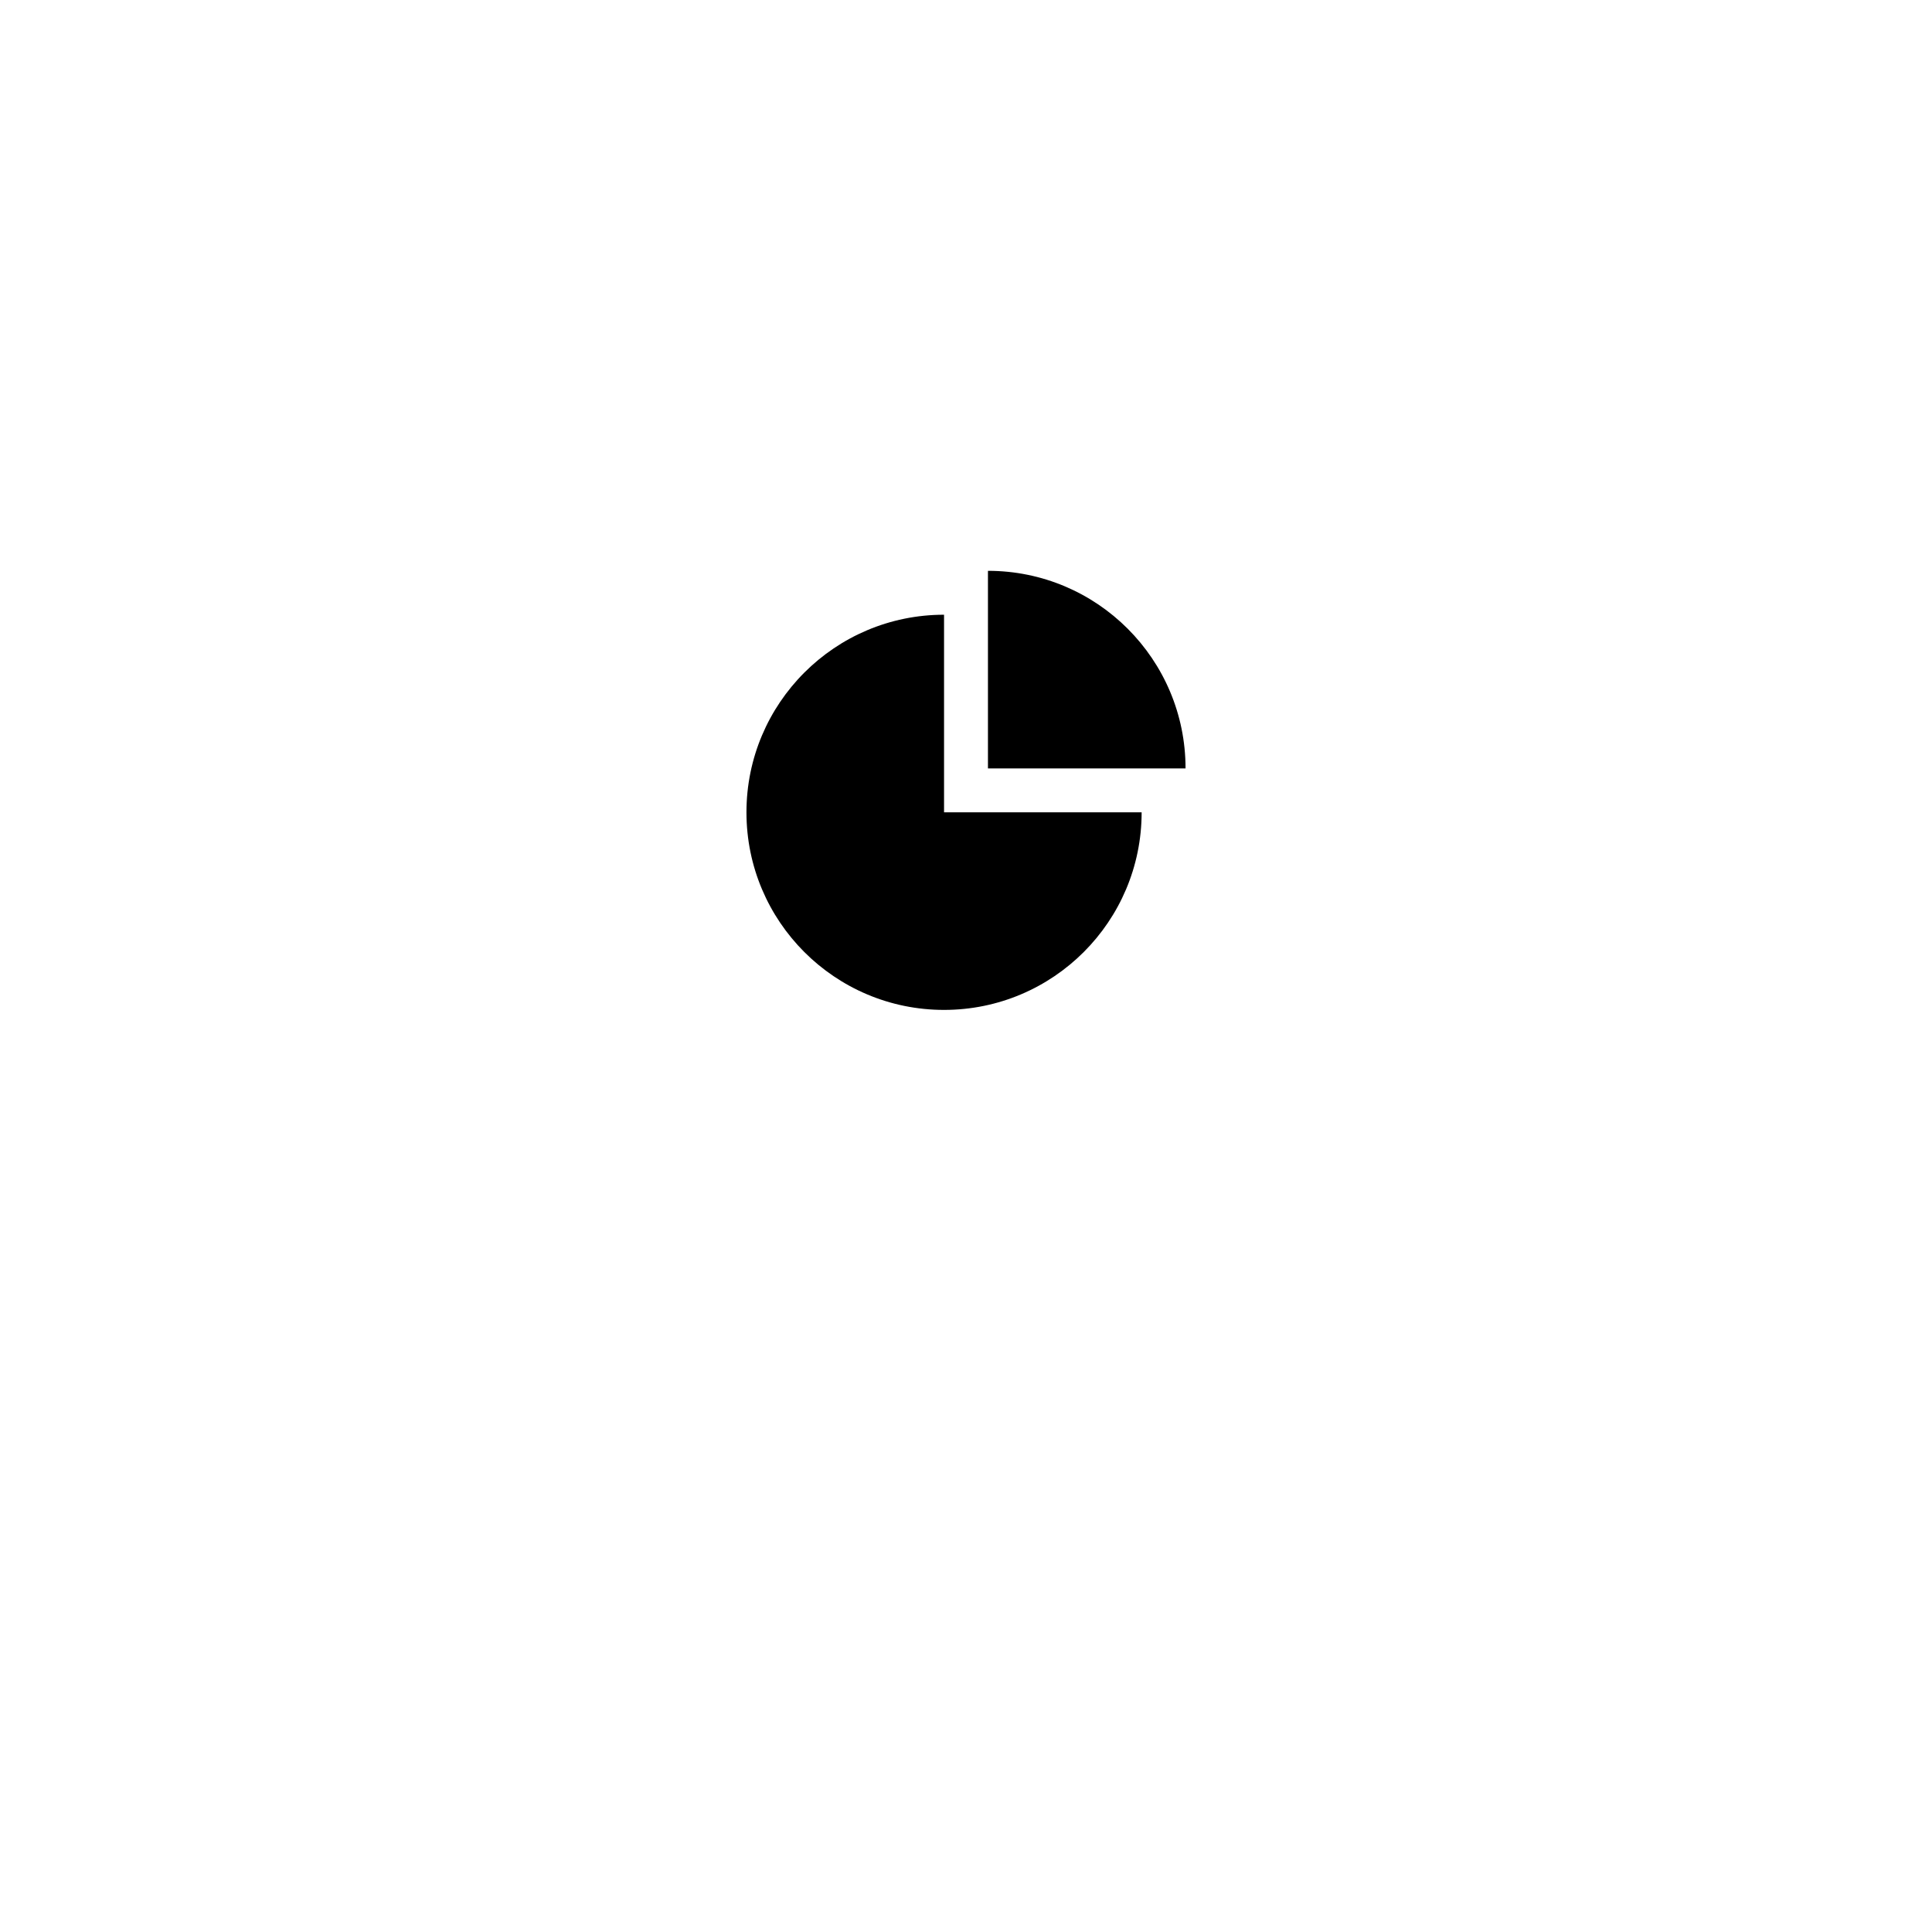 <svg width="88" height="88" viewBox="0 0 88 88" fill="none" xmlns="http://www.w3.org/2000/svg">
<g filter="url(#filter0_d_71_1806)">
<rect x="64" y="56" width="40" height="40" rx="6" transform="rotate(-180 64 56)" fill="white"/>
</g>
<path d="M45 26V35H54C54 30.029 49.971 26 45 26ZM43 28C38.029 28 34 32.03 34 37C34 41.971 38.029 46 43 46C47.97 46 52 41.971 52 37H43V28Z" fill="black"/>
<defs>
<filter id="filter0_d_71_1806" x="0" y="0" width="88" height="88" filterUnits="userSpaceOnUse" color-interpolation-filters="sRGB">
<feFlood flood-opacity="0" result="BackgroundImageFix"/>
<feColorMatrix in="SourceAlpha" type="matrix" values="0 0 0 0 0 0 0 0 0 0 0 0 0 0 0 0 0 0 127 0" result="hardAlpha"/>
<feOffset dy="8"/>
<feGaussianBlur stdDeviation="12"/>
<feComposite in2="hardAlpha" operator="out"/>
<feColorMatrix type="matrix" values="0 0 0 0 0 0 0 0 0 0 0 0 0 0 0 0 0 0 0.1 0"/>
<feBlend mode="normal" in2="BackgroundImageFix" result="effect1_dropShadow_71_1806"/>
<feBlend mode="normal" in="SourceGraphic" in2="effect1_dropShadow_71_1806" result="shape"/>
</filter>
</defs>
</svg>

